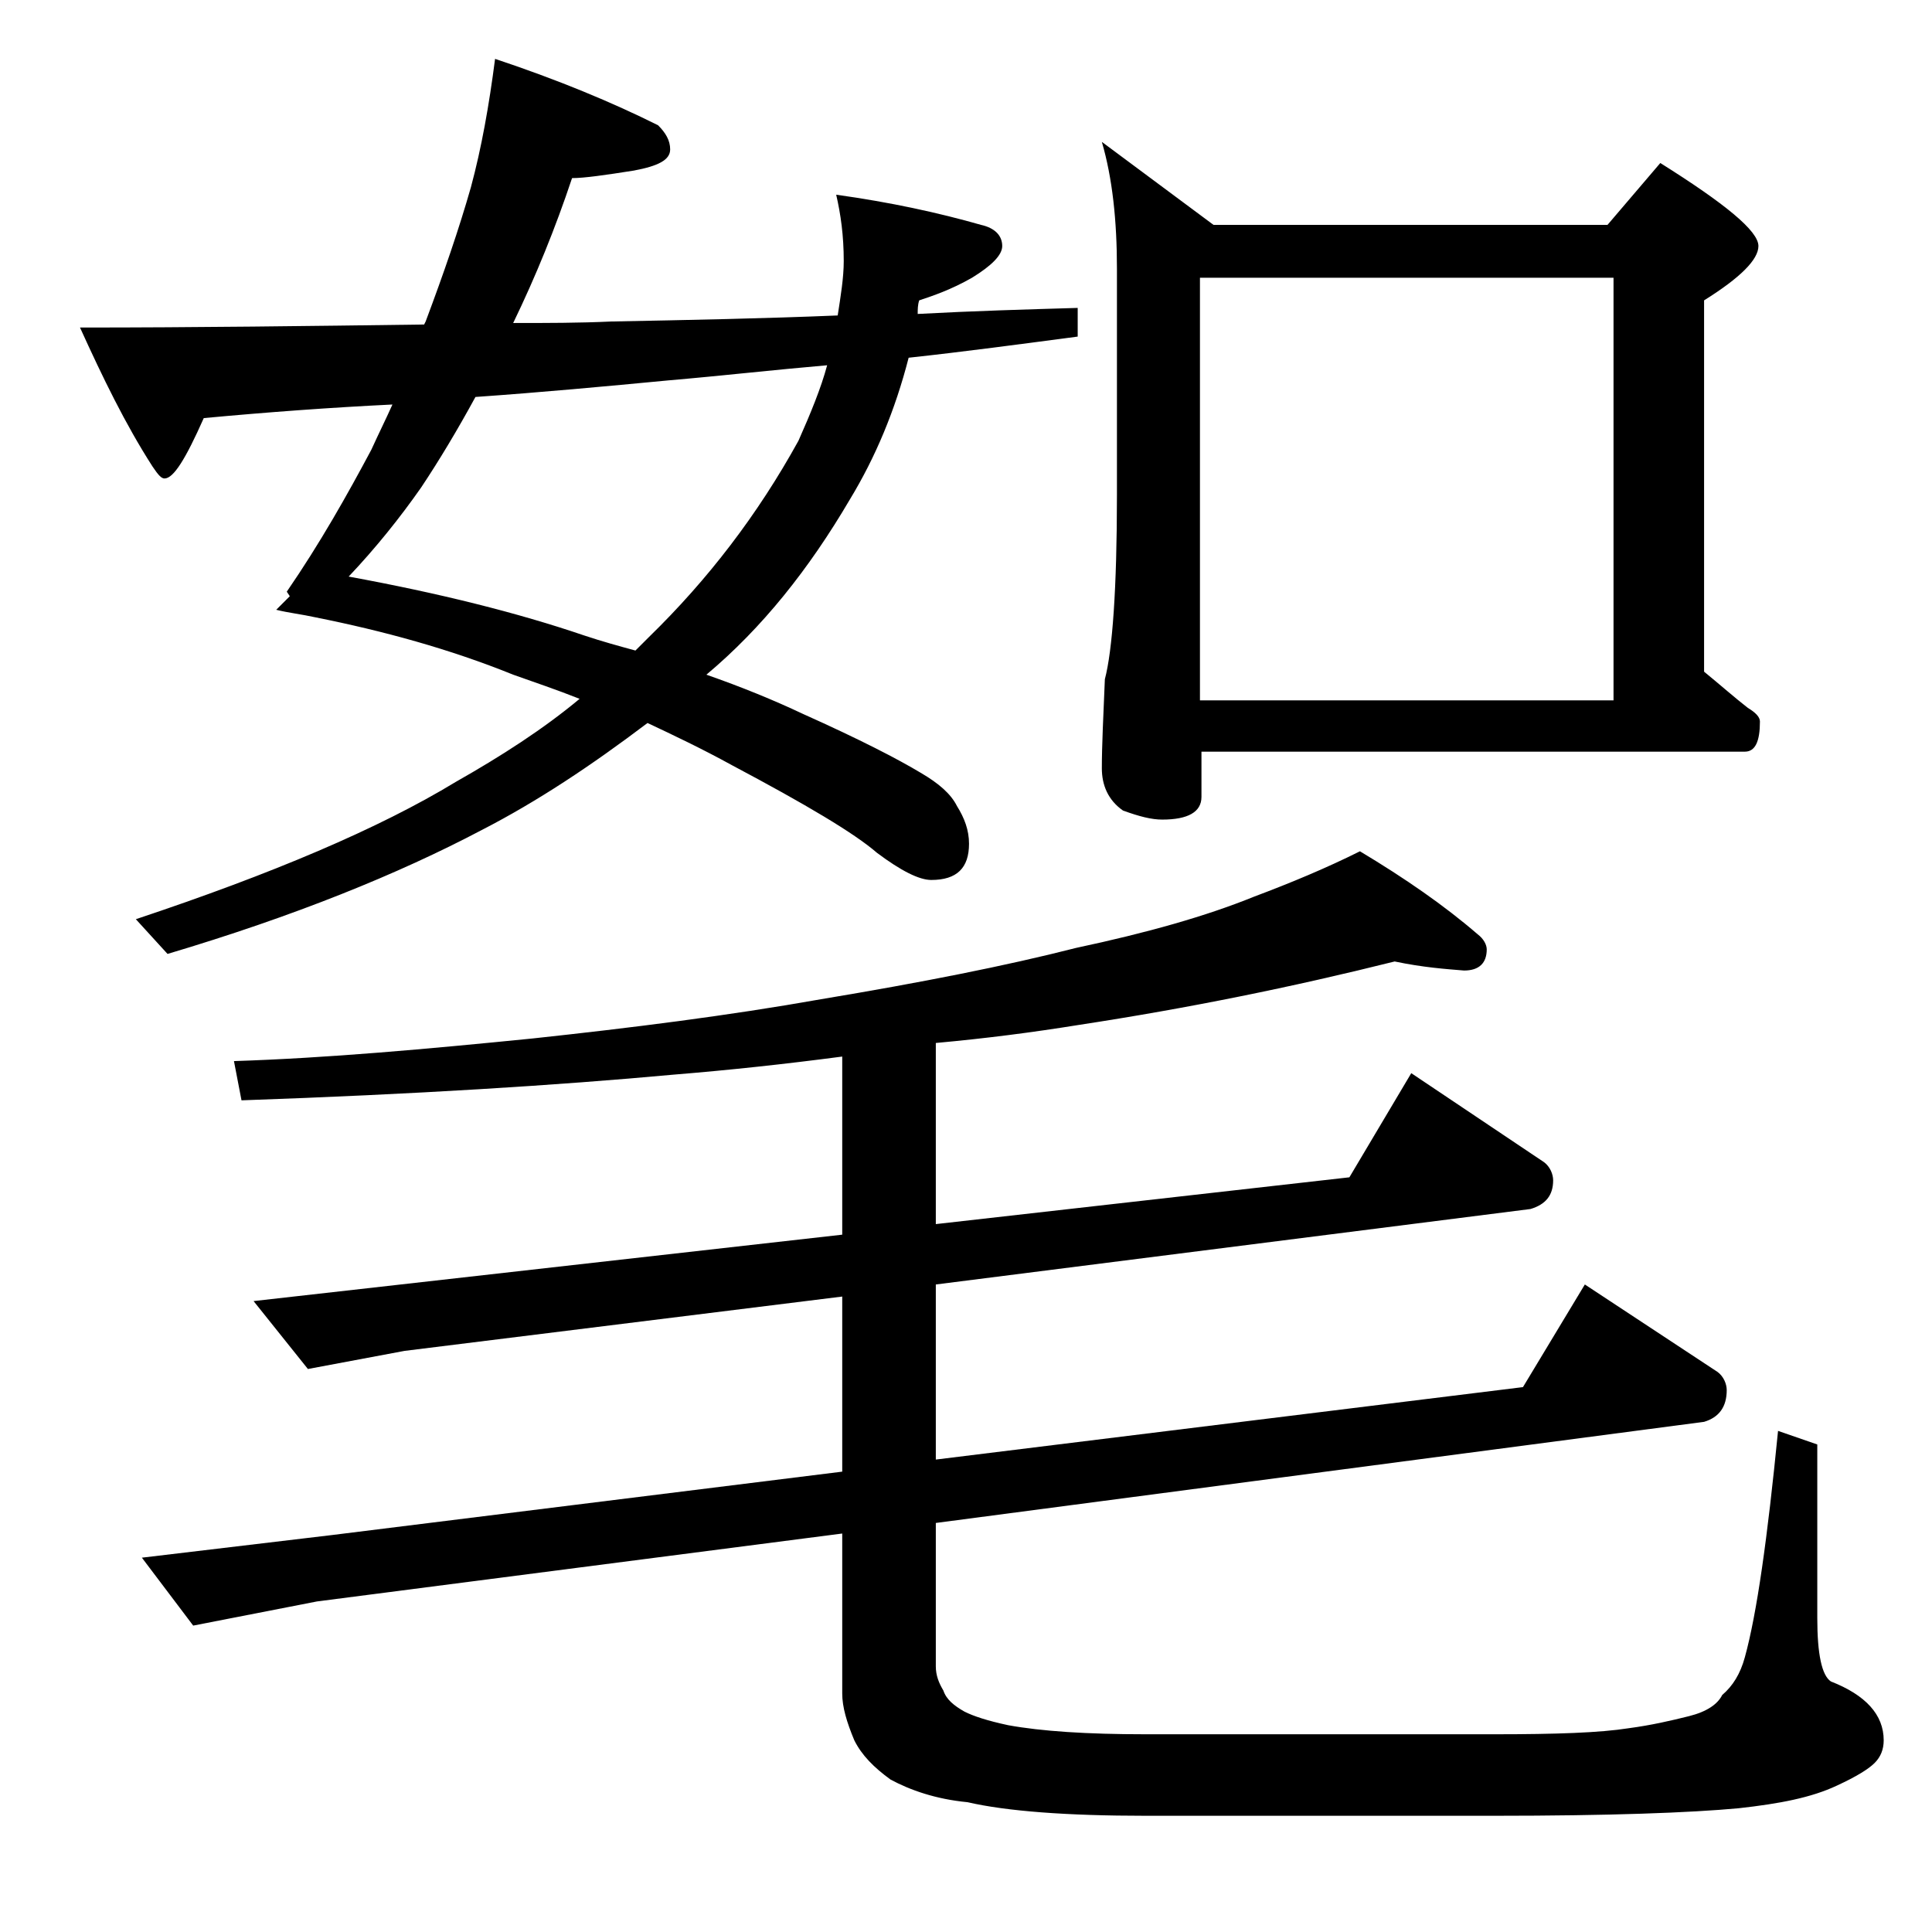 <?xml version="1.0" encoding="utf-8"?>
<!-- Generator: Adobe Illustrator 18.0.0, SVG Export Plug-In . SVG Version: 6.00 Build 0)  -->
<!DOCTYPE svg PUBLIC "-//W3C//DTD SVG 1.1//EN" "http://www.w3.org/Graphics/SVG/1.1/DTD/svg11.dtd">
<svg version="1.1" id="Layer_1" xmlns="http://www.w3.org/2000/svg" xmlns:xlink="http://www.w3.org/1999/xlink" x="0px" y="0px"
	 viewBox="0 0 128 128" enable-background="new 0 0 128 128" xml:space="preserve">
<path d="M71.4,20.4v1.9c-3.8,0.5-7.5,1-11.2,1.4c-0.9,3.5-2.2,6.6-3.9,9.4c-2.7,4.6-5.8,8.5-9.5,11.6c2.3,0.8,4.5,1.7,6.4,2.6
	c3.8,1.7,6.3,3,7.8,3.9c1.2,0.7,2,1.4,2.4,2.2c0.5,0.8,0.8,1.6,0.8,2.5c0,1.6-0.8,2.4-2.5,2.4c-0.8,0-2-0.6-3.6-1.8
	c-1.5-1.3-4.7-3.2-9.6-5.8c-2-1.1-3.9-2-5.6-2.8c-3.7,2.8-7.3,5.2-11,7.1c-5.5,2.9-12.4,5.7-20.8,8.2L9,60.9c9-3,16.1-6,21.2-9.1
	c3-1.7,5.8-3.5,8.2-5.5c-1.5-0.6-3-1.1-4.4-1.6c-4.2-1.7-8.6-2.9-13.1-3.8c-0.9-0.2-1.8-0.3-2.6-0.5l0.9-0.9L19,39.2
	c2.2-3.2,4-6.4,5.6-9.4c0.5-1.1,1-2.1,1.4-3c-4.1,0.2-8.2,0.5-12.5,0.9c-1.2,2.7-2,4-2.6,4c-0.2,0-0.4-0.2-0.8-0.8
	c-1.8-2.8-3.3-5.9-4.8-9.2c7.7,0,15.2-0.1,22.8-0.2l0.1-0.2c1.2-3.2,2.2-6.1,3-8.9c0.7-2.6,1.2-5.4,1.6-8.5
	c4.2,1.4,7.8,2.9,10.8,4.4c0.5,0.5,0.8,1,0.8,1.6c0,0.7-0.8,1.1-2.4,1.4c-1.9,0.3-3.3,0.5-4.1,0.5c-1.1,3.3-2.4,6.5-3.9,9.6
	c2.2,0,4.4,0,6.5-0.1c5.2-0.1,10.2-0.2,15-0.4c0.2-1.3,0.4-2.5,0.4-3.6c0-1.7-0.2-3.1-0.5-4.4c3.6,0.5,6.8,1.2,9.6,2
	c0.9,0.2,1.4,0.7,1.4,1.4c0,0.6-0.7,1.3-2,2.1c-1.4,0.8-2.6,1.2-3.5,1.5c-0.1,0.3-0.1,0.6-0.1,0.9C64.5,20.6,68,20.5,71.4,20.4z
	 M92.4,63.7c-6.8,1.7-13.7,3.1-20.9,4.2c-3.1,0.5-6.2,0.9-9.5,1.2v12l27.4-3.1l4.1-6.9l8.8,5.9c0.4,0.3,0.6,0.8,0.6,1.2
	c0,1-0.5,1.6-1.5,1.9L62,85.1v11.6l38.9-4.8l4.1-6.8l8.8,5.8c0.4,0.3,0.6,0.8,0.6,1.2c0,1.1-0.5,1.8-1.5,2.1L62,100.9v9.5
	c0,0.6,0.2,1.1,0.5,1.6c0.2,0.6,0.7,1,1.4,1.4c0.6,0.3,1.5,0.6,2.9,0.9c2.2,0.4,5.2,0.6,9.1,0.6H99c4.1,0,7-0.1,8.9-0.4
	c1.5-0.2,2.8-0.5,4-0.8c1.2-0.3,1.9-0.8,2.2-1.4c0.7-0.6,1.2-1.4,1.5-2.5c0.8-2.9,1.5-7.9,2.2-15l2.6,0.9v11.5
	c0,2.4,0.3,3.8,0.9,4.2c2.3,0.9,3.5,2.2,3.5,3.9c0,0.6-0.2,1.1-0.6,1.5c-0.4,0.4-1.2,0.9-2.5,1.5c-1.7,0.8-3.8,1.2-6.5,1.5
	c-3.2,0.3-8.6,0.5-16.2,0.5H75.9c-5.2,0-9.2-0.3-11.8-0.9c-2.1-0.2-3.8-0.8-5.1-1.5c-1.1-0.8-1.9-1.6-2.4-2.6
	c-0.5-1.2-0.8-2.2-0.8-3.1v-10.6l-34.8,4.5l-8.2,1.6l-3.4-4.5l12.6-1.5l33.8-4.2V85.9l-29,3.6l-6.4,1.2l-3.6-4.5l39-4.4V70
	c-3.8,0.5-7.5,0.9-11.2,1.2C37,71.9,27.5,72.5,16,72.9l-0.5-2.6c6.2-0.2,12.8-0.8,19.8-1.5c6.5-0.7,12.9-1.5,19.1-2.6
	c6.6-1.1,12.2-2.2,16.9-3.4c4.7-1,8.6-2.1,11.8-3.4c2.4-0.9,4.8-1.9,7-3c3,1.8,5.6,3.6,7.8,5.5c0.4,0.3,0.6,0.7,0.6,1
	c0,0.9-0.5,1.4-1.5,1.4C95.8,64.2,94.3,64.1,92.4,63.7z M42.1,43.1c0.3-0.3,0.6-0.6,0.9-0.9c3.9-3.8,7.2-8.1,9.9-13
	c0.8-1.8,1.5-3.5,1.9-5c-3.5,0.3-7,0.7-10.5,1c-4.2,0.4-8.5,0.8-12.8,1.1c-1.2,2.2-2.4,4.2-3.6,6c-1.4,2-3,4-4.8,5.9
	c6,1.1,11.2,2.4,15.6,3.9C39.9,42.5,41,42.8,42.1,43.1z M73,9.4l7.4,5.5h26.1l3.5-4.1c4.3,2.7,6.5,4.5,6.5,5.5
	c0,0.9-1.2,2.1-3.6,3.6v24.6c1.1,0.9,2,1.7,2.9,2.4c0.5,0.3,0.8,0.6,0.8,0.9c0,1.3-0.3,2-1,2h-36v3c0,1-0.9,1.5-2.6,1.5
	c-0.7,0-1.5-0.2-2.6-0.6C73.4,53,73,52,73,50.9c0-1.5,0.1-3.5,0.2-5.9c0.5-1.9,0.8-6,0.8-12.2v-15C74,14.6,73.7,11.8,73,9.4z
	 M79.5,46.4h27.4v-28H79.5V46.4z"/>
</svg>
